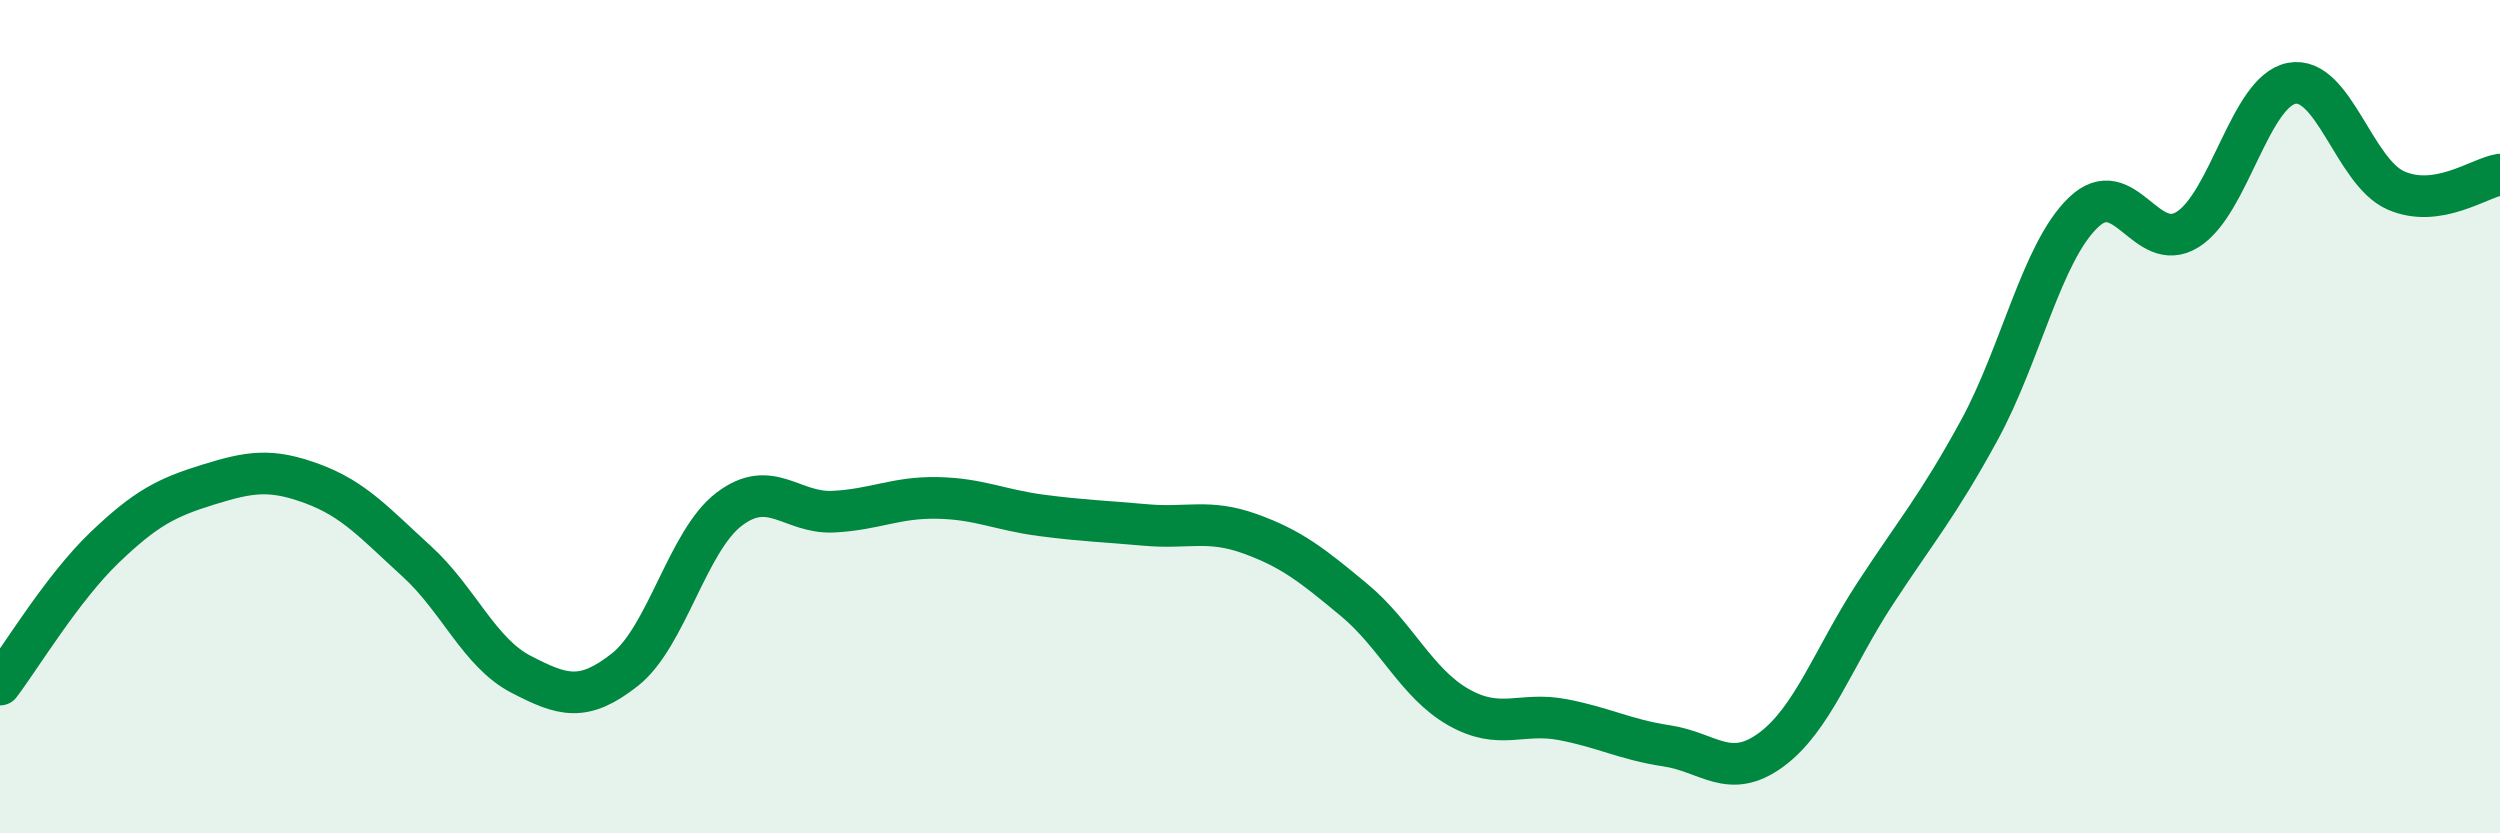 
    <svg width="60" height="20" viewBox="0 0 60 20" xmlns="http://www.w3.org/2000/svg">
      <path
        d="M 0,16.43 C 0.5,15.77 1.5,14.11 2.5,13.15 C 3.5,12.19 4,11.94 5,11.63 C 6,11.32 6.5,11.24 7.5,11.61 C 8.5,11.98 9,12.56 10,13.47 C 11,14.38 11.5,15.66 12.5,16.18 C 13.5,16.7 14,16.86 15,16.07 C 16,15.28 16.5,12.98 17.5,12.22 C 18.5,11.46 19,12.33 20,12.28 C 21,12.23 21.5,11.93 22.5,11.95 C 23.5,11.97 24,12.24 25,12.37 C 26,12.5 26.5,12.51 27.5,12.6 C 28.5,12.69 29,12.45 30,12.81 C 31,13.17 31.5,13.57 32.5,14.4 C 33.5,15.23 34,16.4 35,16.97 C 36,17.54 36.5,17.08 37.5,17.27 C 38.5,17.46 39,17.75 40,17.9 C 41,18.05 41.5,18.73 42.5,18 C 43.5,17.27 44,15.78 45,14.25 C 46,12.72 46.5,12.16 47.5,10.33 C 48.5,8.5 49,6.06 50,5.1 C 51,4.14 51.5,6.13 52.5,5.51 C 53.5,4.89 54,2.19 55,2 C 56,1.81 56.5,4.13 57.5,4.57 C 58.5,5.01 59.5,4.27 60,4.19L60 20L0 20Z"
        fill="#008740"
        opacity="0.1"
        stroke-linecap="round"
        stroke-linejoin="round"
      />
      <path
        d="M 0,16.43 C 0.5,15.77 1.5,14.11 2.5,13.15 C 3.5,12.19 4,11.94 5,11.63 C 6,11.32 6.5,11.24 7.5,11.61 C 8.5,11.98 9,12.56 10,13.47 C 11,14.38 11.5,15.66 12.5,16.18 C 13.5,16.7 14,16.86 15,16.07 C 16,15.28 16.5,12.98 17.5,12.22 C 18.5,11.46 19,12.33 20,12.28 C 21,12.23 21.5,11.93 22.5,11.95 C 23.5,11.97 24,12.24 25,12.37 C 26,12.5 26.5,12.51 27.5,12.6 C 28.5,12.69 29,12.45 30,12.81 C 31,13.17 31.5,13.57 32.5,14.4 C 33.5,15.23 34,16.4 35,16.97 C 36,17.54 36.5,17.08 37.5,17.27 C 38.5,17.46 39,17.75 40,17.9 C 41,18.05 41.5,18.73 42.5,18 C 43.5,17.27 44,15.78 45,14.25 C 46,12.72 46.5,12.16 47.5,10.33 C 48.5,8.5 49,6.06 50,5.1 C 51,4.14 51.5,6.13 52.5,5.51 C 53.5,4.89 54,2.19 55,2 C 56,1.81 56.5,4.13 57.5,4.57 C 58.5,5.01 59.5,4.27 60,4.19"
        stroke="#008740"
        stroke-width="1"
        fill="none"
        stroke-linecap="round"
        stroke-linejoin="round"
      />
    </svg>
  